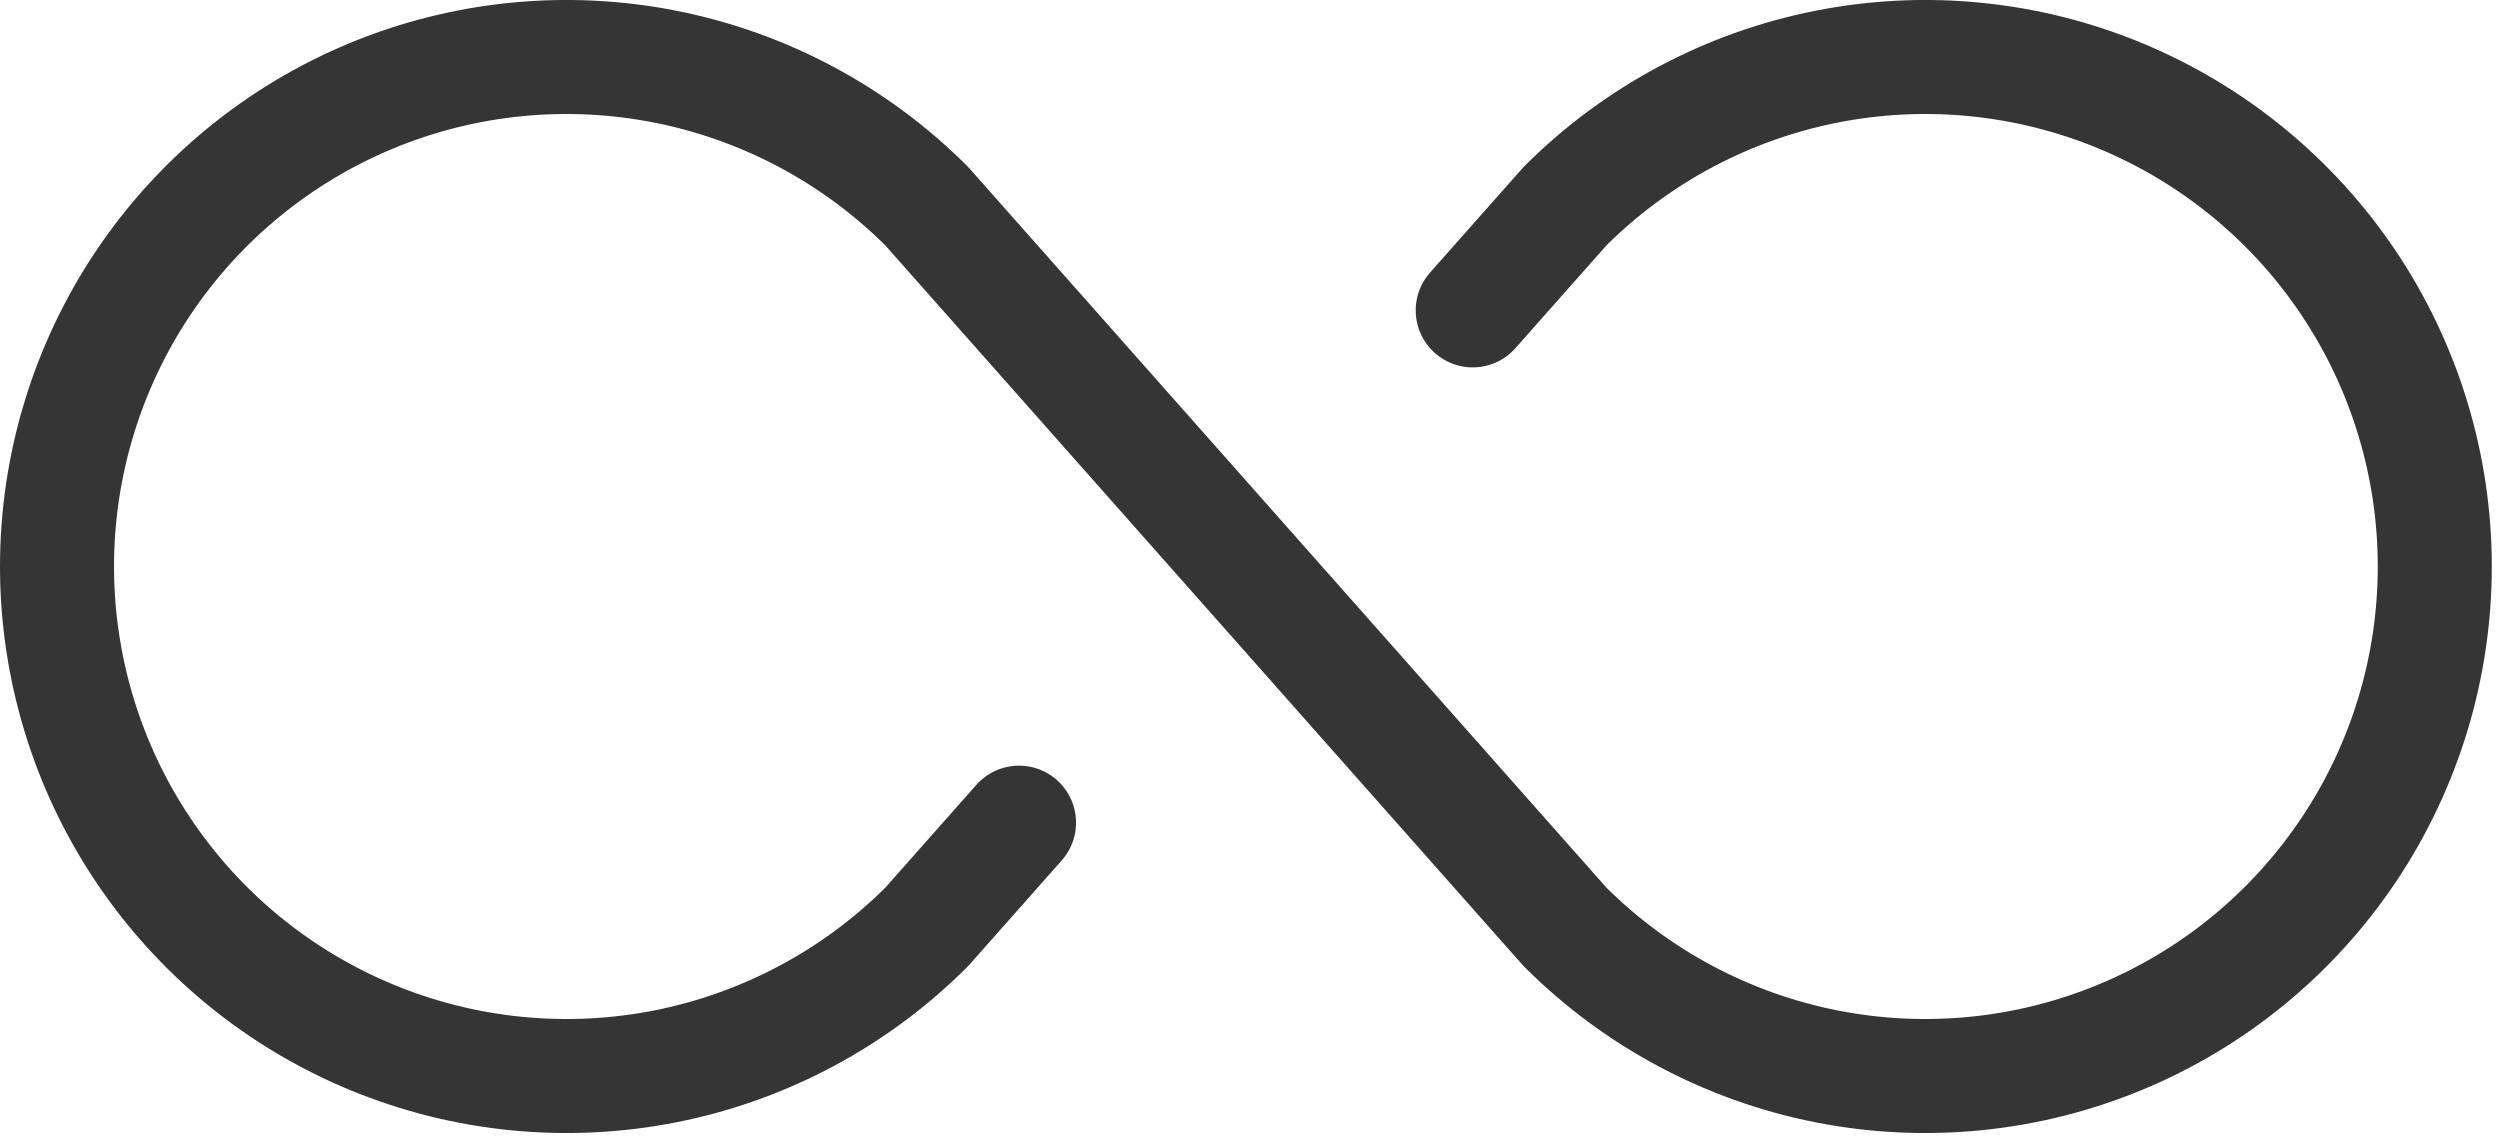 <svg width="46" height="21" viewBox="0 0 46 21" fill="none" xmlns="http://www.w3.org/2000/svg">
<path d="M18.75 15.137L17.053 17.053C15.742 18.364 14.072 19.257 12.253 19.619C10.434 19.98 8.549 19.795 6.836 19.085C5.123 18.376 3.659 17.174 2.629 15.632C1.599 14.091 1.049 12.278 1.049 10.424C1.049 8.57 1.599 6.757 2.629 5.215C3.659 3.674 5.123 2.472 6.836 1.762C8.549 1.053 10.434 0.867 12.253 1.229C14.072 1.591 15.742 2.484 17.053 3.795L28.795 17.053C30.106 18.364 31.777 19.257 33.596 19.619C35.414 19.98 37.299 19.795 39.012 19.085C40.725 18.376 42.19 17.174 43.22 15.632C44.25 14.091 44.8 12.278 44.8 10.424C44.8 8.57 44.25 6.757 43.22 5.215C42.19 3.674 40.725 2.472 39.012 1.762C37.299 1.053 35.414 0.867 33.596 1.229C31.777 1.591 30.106 2.484 28.795 3.795L27.098 5.711" stroke="#353535" stroke-width="2.098" stroke-linecap="round" stroke-linejoin="round"/>
</svg>

